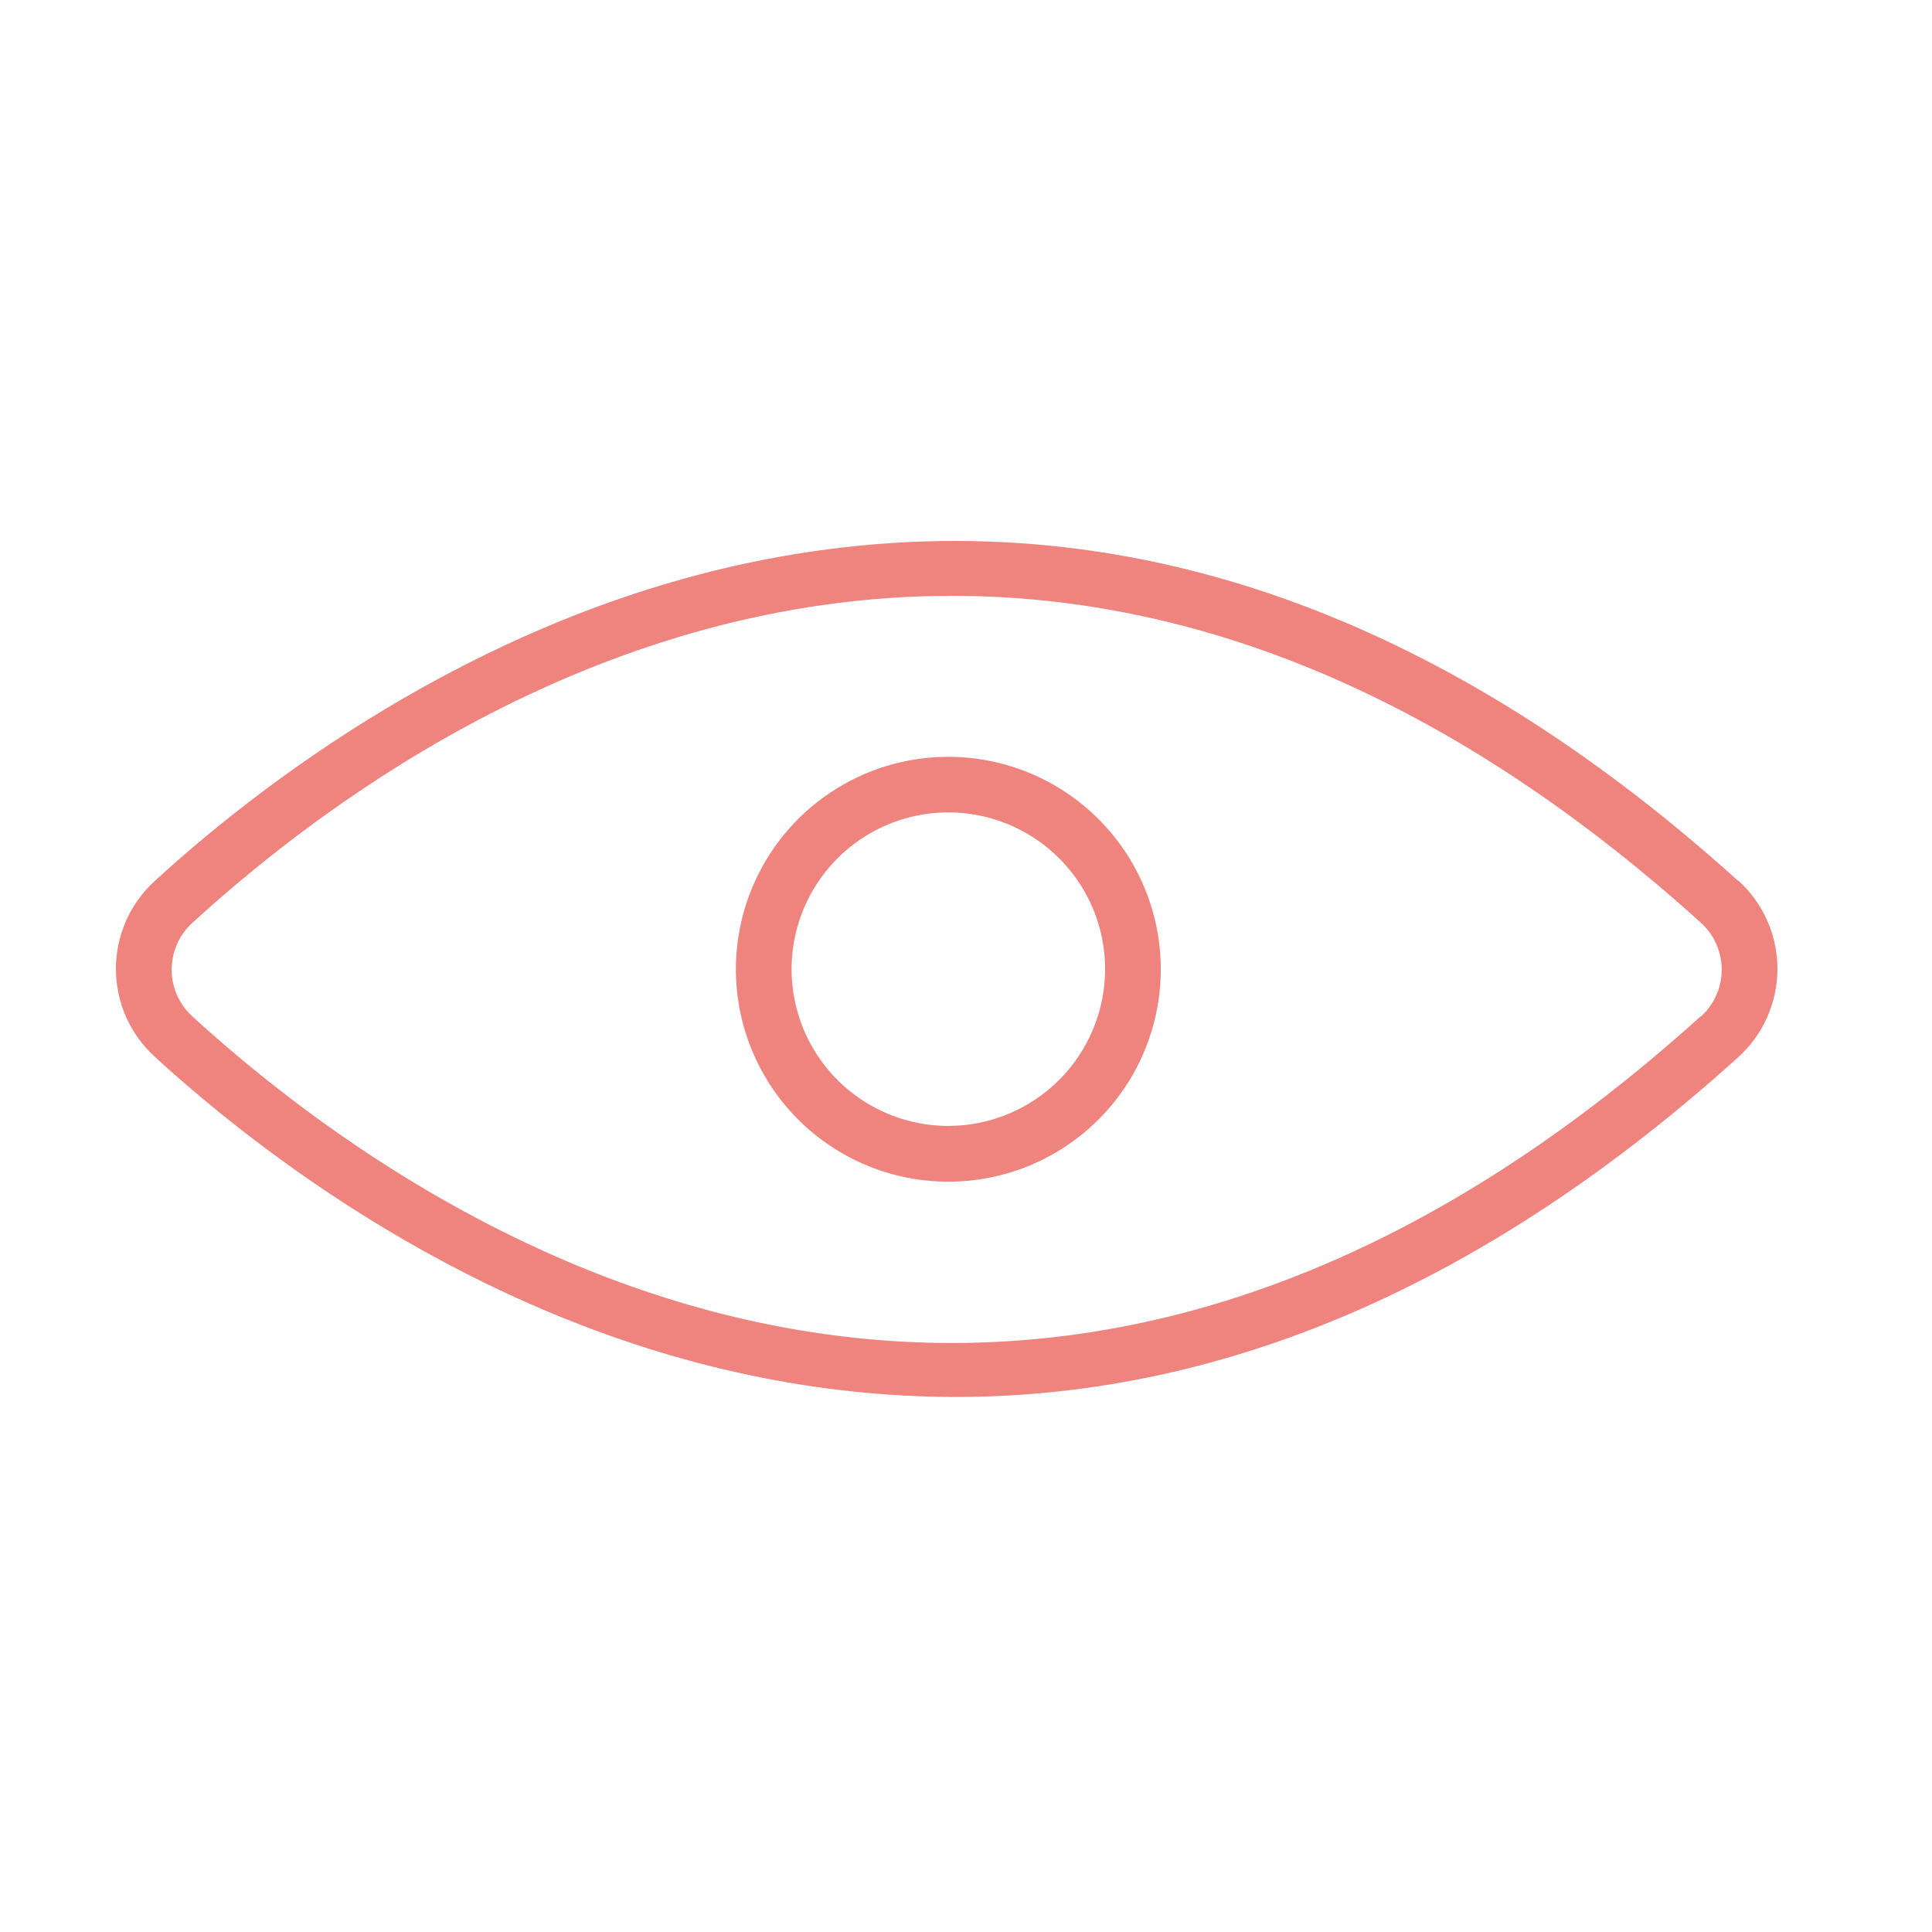 <svg width="50" height="50" viewBox="0 0 50 50" fill="none" xmlns="http://www.w3.org/2000/svg">
<rect width="50" height="50" fill="white"/>
<path d="M44.98 22.794C36.855 15.463 28.237 12.694 19.362 14.568C12.145 16.1 6.638 20.386 4 22.805C3.685 23.093 3.433 23.443 3.261 23.834C3.089 24.225 3 24.647 3 25.074C3 25.501 3.089 25.923 3.261 26.314C3.433 26.704 3.685 27.055 4 27.343C6.638 29.762 12.145 34.056 19.362 35.58C21.128 35.958 22.927 36.15 24.733 36.153C31.715 36.153 38.506 33.208 44.982 27.363C45.303 27.074 45.559 26.721 45.734 26.326C45.909 25.932 46 25.505 46 25.074C46 24.642 45.909 24.216 45.734 23.821C45.559 23.427 45.303 23.074 44.982 22.785L44.98 22.794ZM44.016 26.3C26.272 42.318 10.8 31.628 4.973 26.3C4.806 26.147 4.672 25.96 4.581 25.753C4.49 25.545 4.442 25.321 4.442 25.094C4.442 24.867 4.49 24.643 4.581 24.435C4.672 24.227 4.806 24.041 4.973 23.888C8.516 20.643 15.621 15.42 24.632 15.42C30.45 15.42 37.056 17.595 44.016 23.877C44.186 24.03 44.323 24.218 44.416 24.428C44.509 24.637 44.558 24.864 44.558 25.094C44.558 25.324 44.509 25.551 44.416 25.76C44.323 25.97 44.186 26.158 44.016 26.311V26.3Z" fill="#E2231A" fill-opacity="0.56"/>
<path d="M24.543 19.586C23.456 19.586 22.393 19.908 21.489 20.512C20.585 21.116 19.88 21.975 19.464 22.979C19.047 23.984 18.938 25.089 19.15 26.156C19.362 27.222 19.886 28.202 20.654 28.971C21.423 29.74 22.403 30.264 23.469 30.476C24.535 30.689 25.641 30.58 26.646 30.164C27.65 29.748 28.509 29.044 29.114 28.14C29.718 27.236 30.041 26.174 30.041 25.086C30.04 23.628 29.461 22.23 28.43 21.199C27.399 20.168 26.001 19.588 24.543 19.586ZM24.543 29.139C23.741 29.139 22.956 28.901 22.289 28.455C21.621 28.009 21.101 27.375 20.794 26.633C20.488 25.892 20.407 25.076 20.564 24.289C20.721 23.502 21.108 22.779 21.676 22.211C22.244 21.644 22.967 21.258 23.754 21.102C24.542 20.946 25.358 21.027 26.099 21.335C26.84 21.643 27.473 22.163 27.919 22.831C28.364 23.499 28.601 24.284 28.6 25.086C28.598 26.161 28.169 27.191 27.409 27.951C26.649 28.71 25.618 29.138 24.543 29.139V29.139Z" fill="#E2231A" fill-opacity="0.56"/>
</svg>
